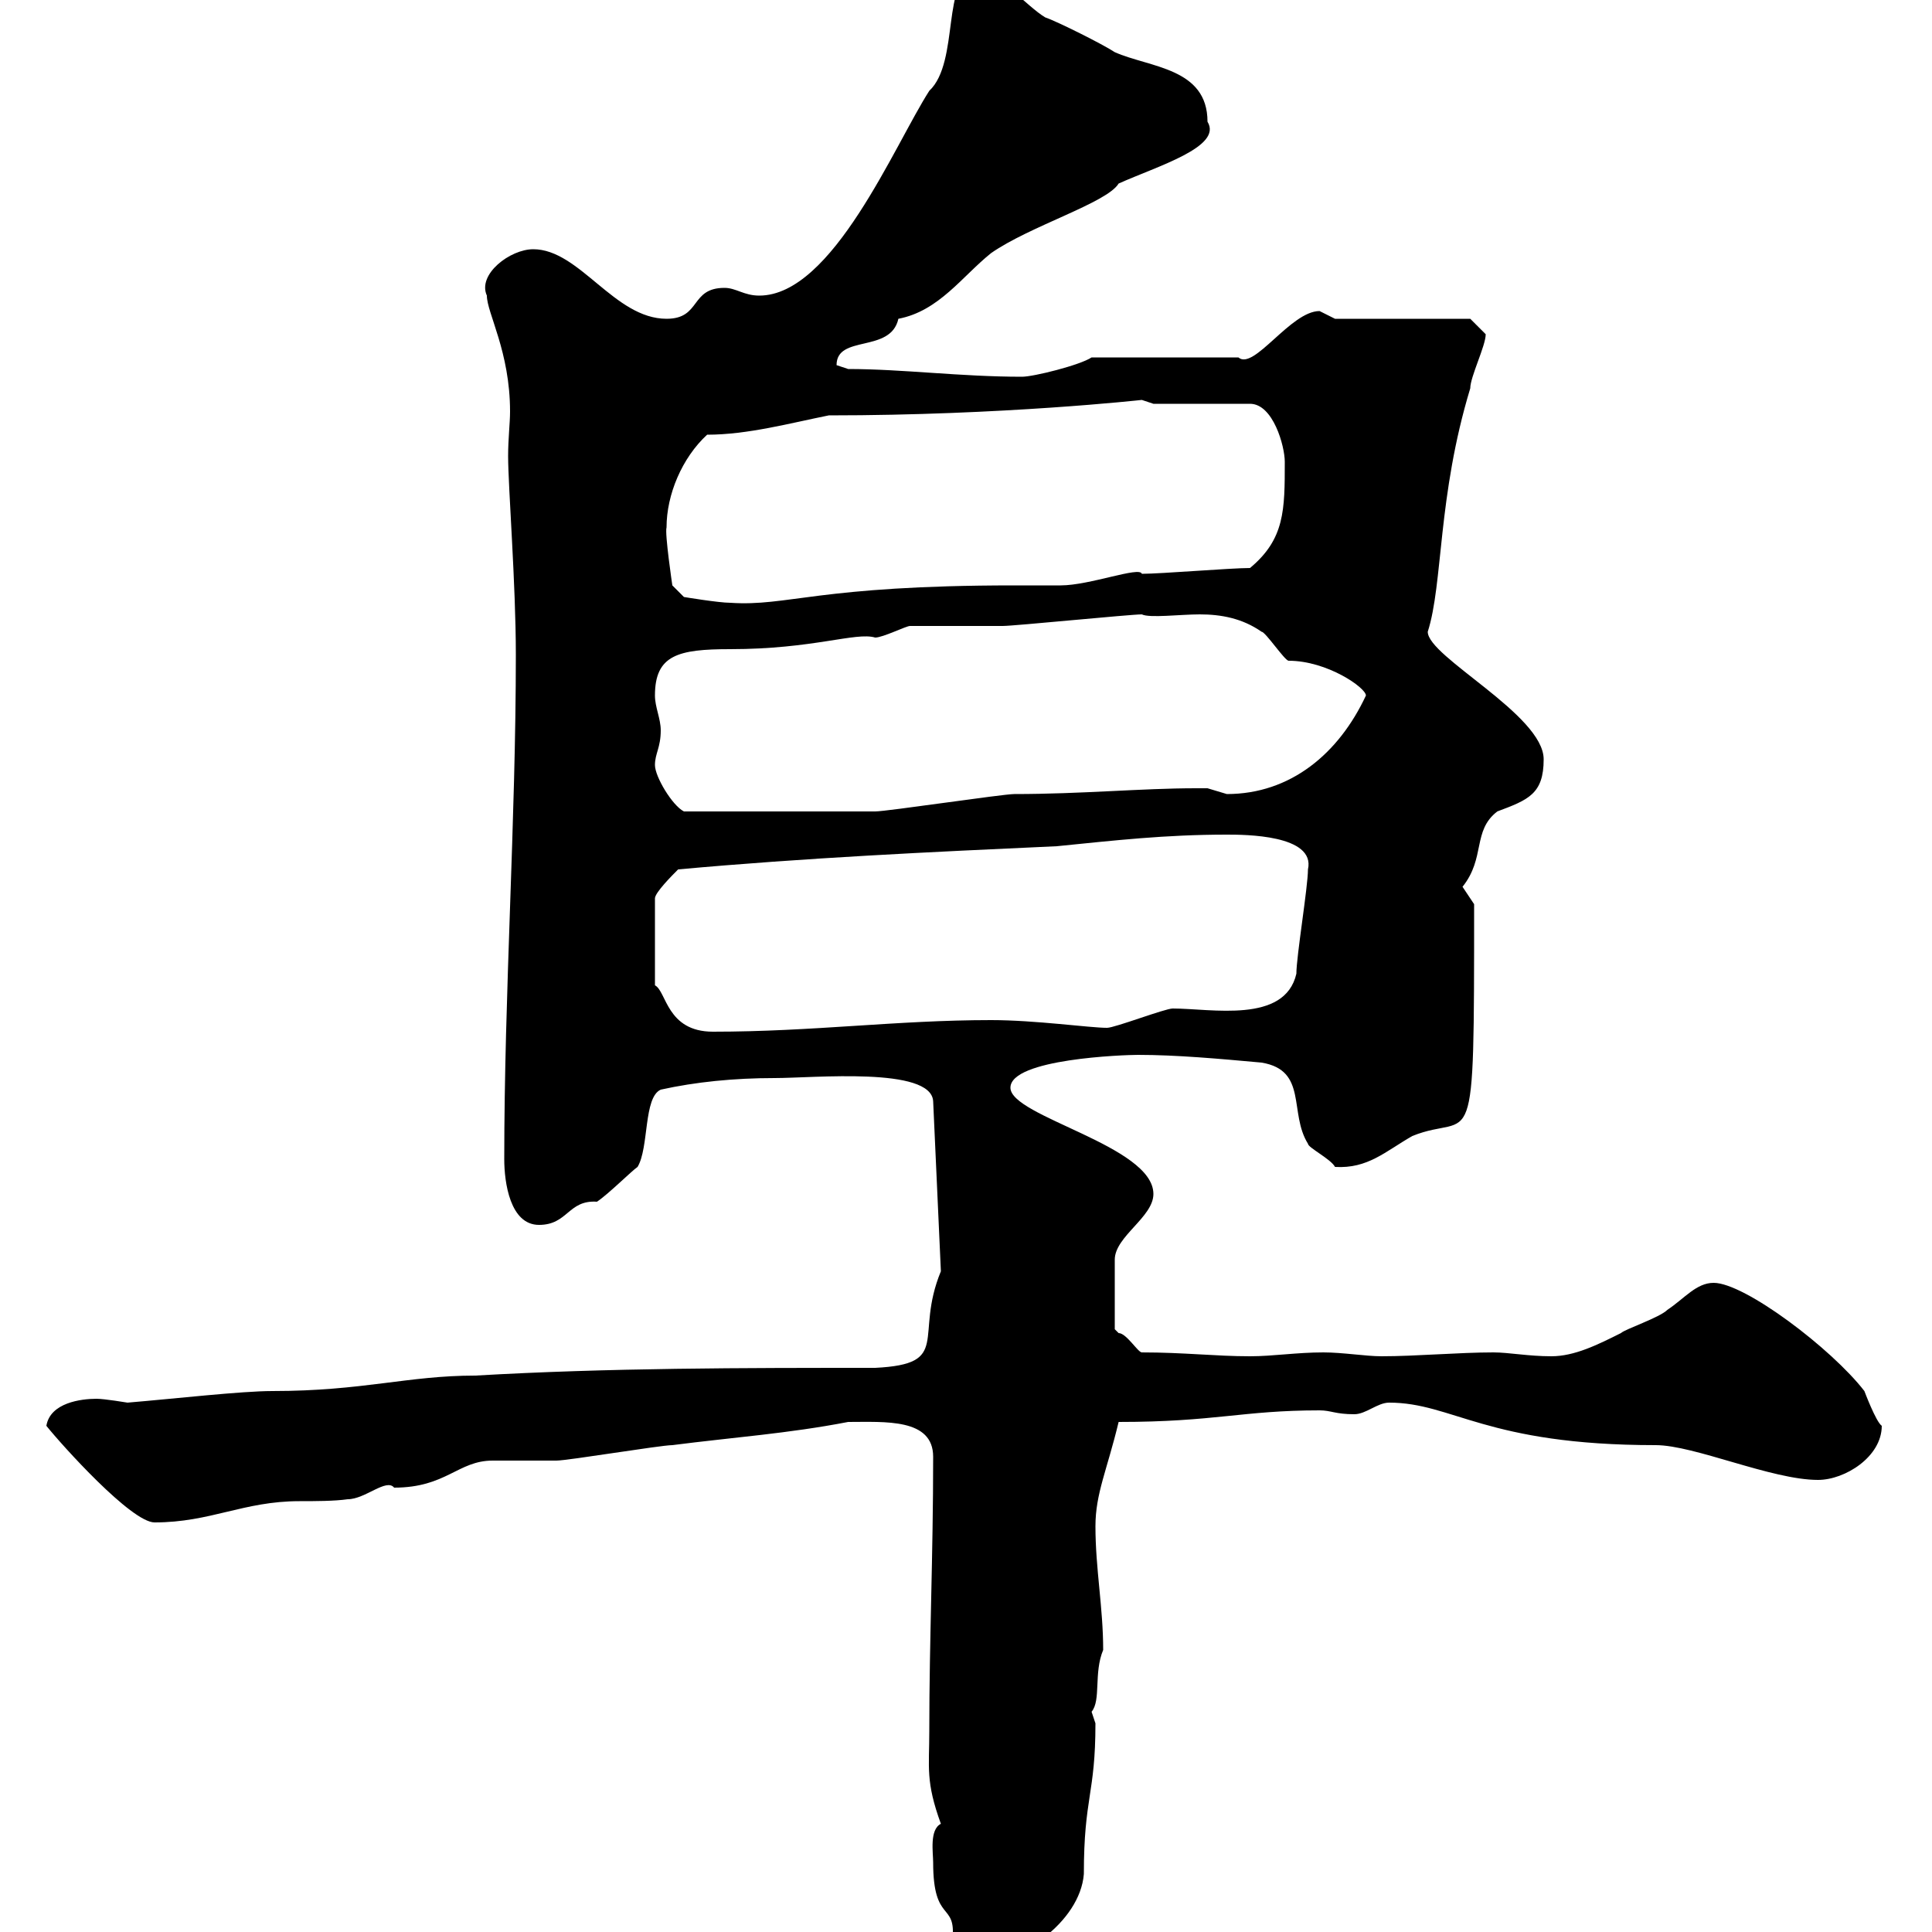 <svg xmlns="http://www.w3.org/2000/svg" xmlns:xlink="http://www.w3.org/1999/xlink" width="300" height="300"><path d="M144.90 289.20C144.90 298.80 148.50 295.20 147.90 301.20C147.90 301.80 150.30 304.80 151.50 304.80C158.10 305.10 167.70 298.50 168.30 291C168.30 279 170.10 278.70 170.10 267.60C170.10 267.60 169.50 265.80 169.50 265.80C171 264 169.80 259.80 171.30 256.20C171.30 249.60 170.10 243.60 170.10 237C170.10 231.90 171.90 228.30 173.70 220.80C188.70 220.80 192.90 219 204.90 219C206.70 219 207.30 219.60 210.30 219.60C212.10 219.60 213.90 217.80 215.70 217.80C225.60 217.80 230.70 224.40 257.10 224.40C263.10 224.40 275.10 229.80 282.30 229.80C286.50 229.80 292.20 226.20 292.20 221.40C291.30 220.80 289.50 216 289.50 216C284.40 209.40 270.90 199.20 266.10 199.20C263.40 199.20 261.60 201.60 258.90 203.40C257.70 204.60 252.30 206.40 251.70 207C248.10 208.80 244.50 210.60 240.90 210.60C237.30 210.60 234.30 210 231.90 210C226.50 210 219.90 210.60 214.50 210.60C212.10 210.60 208.50 210 205.50 210C201.30 210 197.70 210.60 194.10 210.60C188.70 210.60 183.90 210 177.30 210C176.70 210 174.90 207 173.70 207C173.70 207 173.10 206.40 173.10 206.40L173.10 195.60C173.10 192 179.10 189 179.10 185.40C179.10 177.90 156.90 173.40 156.90 168.90C156.90 164.40 174.60 163.80 176.70 163.80C182.70 163.80 189.30 164.40 195.90 165C203.10 166.20 200.10 172.80 203.10 177.60C203.10 178.20 206.70 180 207.30 181.20C212.40 181.50 215.10 178.80 219.30 176.40C228.90 172.50 228.90 181.80 228.90 140.40L227.10 137.70C230.70 133.20 228.60 129 232.50 126C237.30 124.20 239.70 123.30 239.70 117.90C239.70 111 221.70 102 221.70 98.10C224.10 90.60 223.20 77.10 228.30 60.30C228.30 58.50 230.70 53.70 230.70 51.90C230.10 51.30 228.30 49.50 228.30 49.50L207.30 49.50C207.30 49.50 204.90 48.30 204.90 48.30C200.40 48.30 194.70 57.60 192.30 55.50L169.50 55.50C167.70 56.70 160.50 58.50 158.70 58.50C149.10 58.50 140.10 57.30 131.70 57.30L129.90 56.70C129.90 51.90 138.30 54.90 139.50 49.50C145.80 48.30 149.40 42.90 153.90 39.30C159.90 35.10 171.90 31.50 173.70 28.50C179.70 25.80 189.90 22.80 187.50 18.90C187.50 10.50 178.50 10.50 173.10 8.10C171.30 6.90 164.10 3.30 162.30 2.70C159.30 0.90 155.70-3.90 151.50-3.90C146.10-3.90 149.10 9.60 144.30 14.10C138.90 22.50 129.30 45.90 117.90 45.90C115.50 45.90 114.30 44.70 112.50 44.70C107.10 44.70 108.90 49.50 103.50 49.50C95.40 49.50 90 38.70 82.80 38.70C79.20 38.70 74.10 42.60 75.60 45.90C75.60 48.60 79.20 54.60 79.20 63.90C79.20 65.70 78.90 68.10 78.90 70.80C78.90 75.60 80.10 90.60 80.10 101.70C80.10 127.50 78.30 154.20 78.30 180C78.30 183.60 79.20 190.20 83.70 190.20C88.20 190.20 88.20 186.30 92.70 186.60C94.50 185.40 98.10 181.80 99 181.20C100.80 178.20 99.90 170.40 102.60 169.20C108 168 114 167.40 120.30 167.40C126.30 167.40 144.60 165.60 144.90 171L146.10 197.40C141.90 207.60 147.90 211.80 135.90 212.40C115.50 212.40 94.50 212.40 73.80 213.60C63.30 213.60 56.40 216 42.30 216C37.50 216 27 217.20 19.80 217.80C19.80 217.80 16.20 217.20 15 217.20C12.60 217.20 7.80 217.80 7.20 221.40C9.60 224.40 20.40 236.40 24 236.40C32.70 236.40 37.80 233.10 46.50 233.10C48.90 233.10 51.90 233.10 54 232.80C56.70 232.80 60 229.50 61.20 231C69.30 231 71.10 226.80 76.50 226.80C77.40 226.80 85.50 226.80 86.40 226.80C88.20 226.80 102.60 224.40 104.40 224.40C113.70 223.20 122.40 222.60 131.70 220.80C137.40 220.80 144.90 220.20 144.90 226.20C144.90 241.80 144.30 254.40 144.30 268.80C144.30 274.50 143.70 276.60 146.10 283.20C144.30 284.10 144.90 287.70 144.90 289.20ZM105.30 135C125.10 133.20 144.30 132.30 164.10 131.40C173.10 130.50 180.90 129.60 190.50 129.60C193.20 129.60 204.30 129.60 203.10 135C203.10 137.70 201.30 148.50 201.30 151.20C199.50 159 188.10 156.60 182.10 156.60C180.90 156.60 173.10 159.60 171.90 159.60C169.20 159.60 160.80 158.40 153.90 158.40C139.20 158.40 126.30 160.20 110.70 160.20C103.50 160.20 103.50 153.90 101.70 153L101.70 139.50C101.70 138.60 104.40 135.90 105.30 135ZM101.70 118.80C101.70 117 102.60 116.10 102.60 113.40C102.60 111.60 101.70 109.80 101.70 108C101.70 101.70 105.30 100.80 113.40 100.80C126.30 100.80 132.90 98.10 135.90 99C137.10 99 140.70 97.20 141.30 97.20C143.10 97.20 153.90 97.20 155.70 97.20C157.50 97.20 175.50 95.40 177.30 95.40C178.50 96 183.30 95.40 186.30 95.40C189.60 95.40 192.90 96 195.90 98.10C196.50 98.10 199.50 102.60 200.10 102.60C206.10 102.60 212.10 106.80 212.10 108C207.90 117 200.40 123.30 190.50 123.30C190.50 123.30 187.50 122.40 187.50 122.40C186.90 122.40 186.30 122.40 185.70 122.40C177.30 122.40 168 123.30 157.50 123.30C155.70 123.30 137.70 126 135.90 126C129.90 126 116.10 126 106.20 126C104.40 125.10 101.70 120.60 101.70 118.80ZM103.50 81.90C103.50 76.80 105.90 71.10 109.80 67.50C116.10 67.50 122.70 65.70 128.70 64.50C155.70 64.50 177.30 62.10 177.30 62.10C177.30 62.10 179.10 62.70 179.10 62.70L194.10 62.70C197.70 62.70 199.50 69.30 199.50 71.70C199.50 79.20 199.50 83.70 194.10 88.20C191.10 88.20 180.30 89.10 177.30 89.10C177 87.90 169.20 90.90 164.70 90.90C164.10 90.90 158.70 90.90 157.50 90.90C126.90 90.90 122.40 94.20 113.40 93.60C111.60 93.60 106.20 92.70 106.20 92.70L104.40 90.90C104.40 90.90 103.20 82.80 103.50 81.90Z"/></svg>